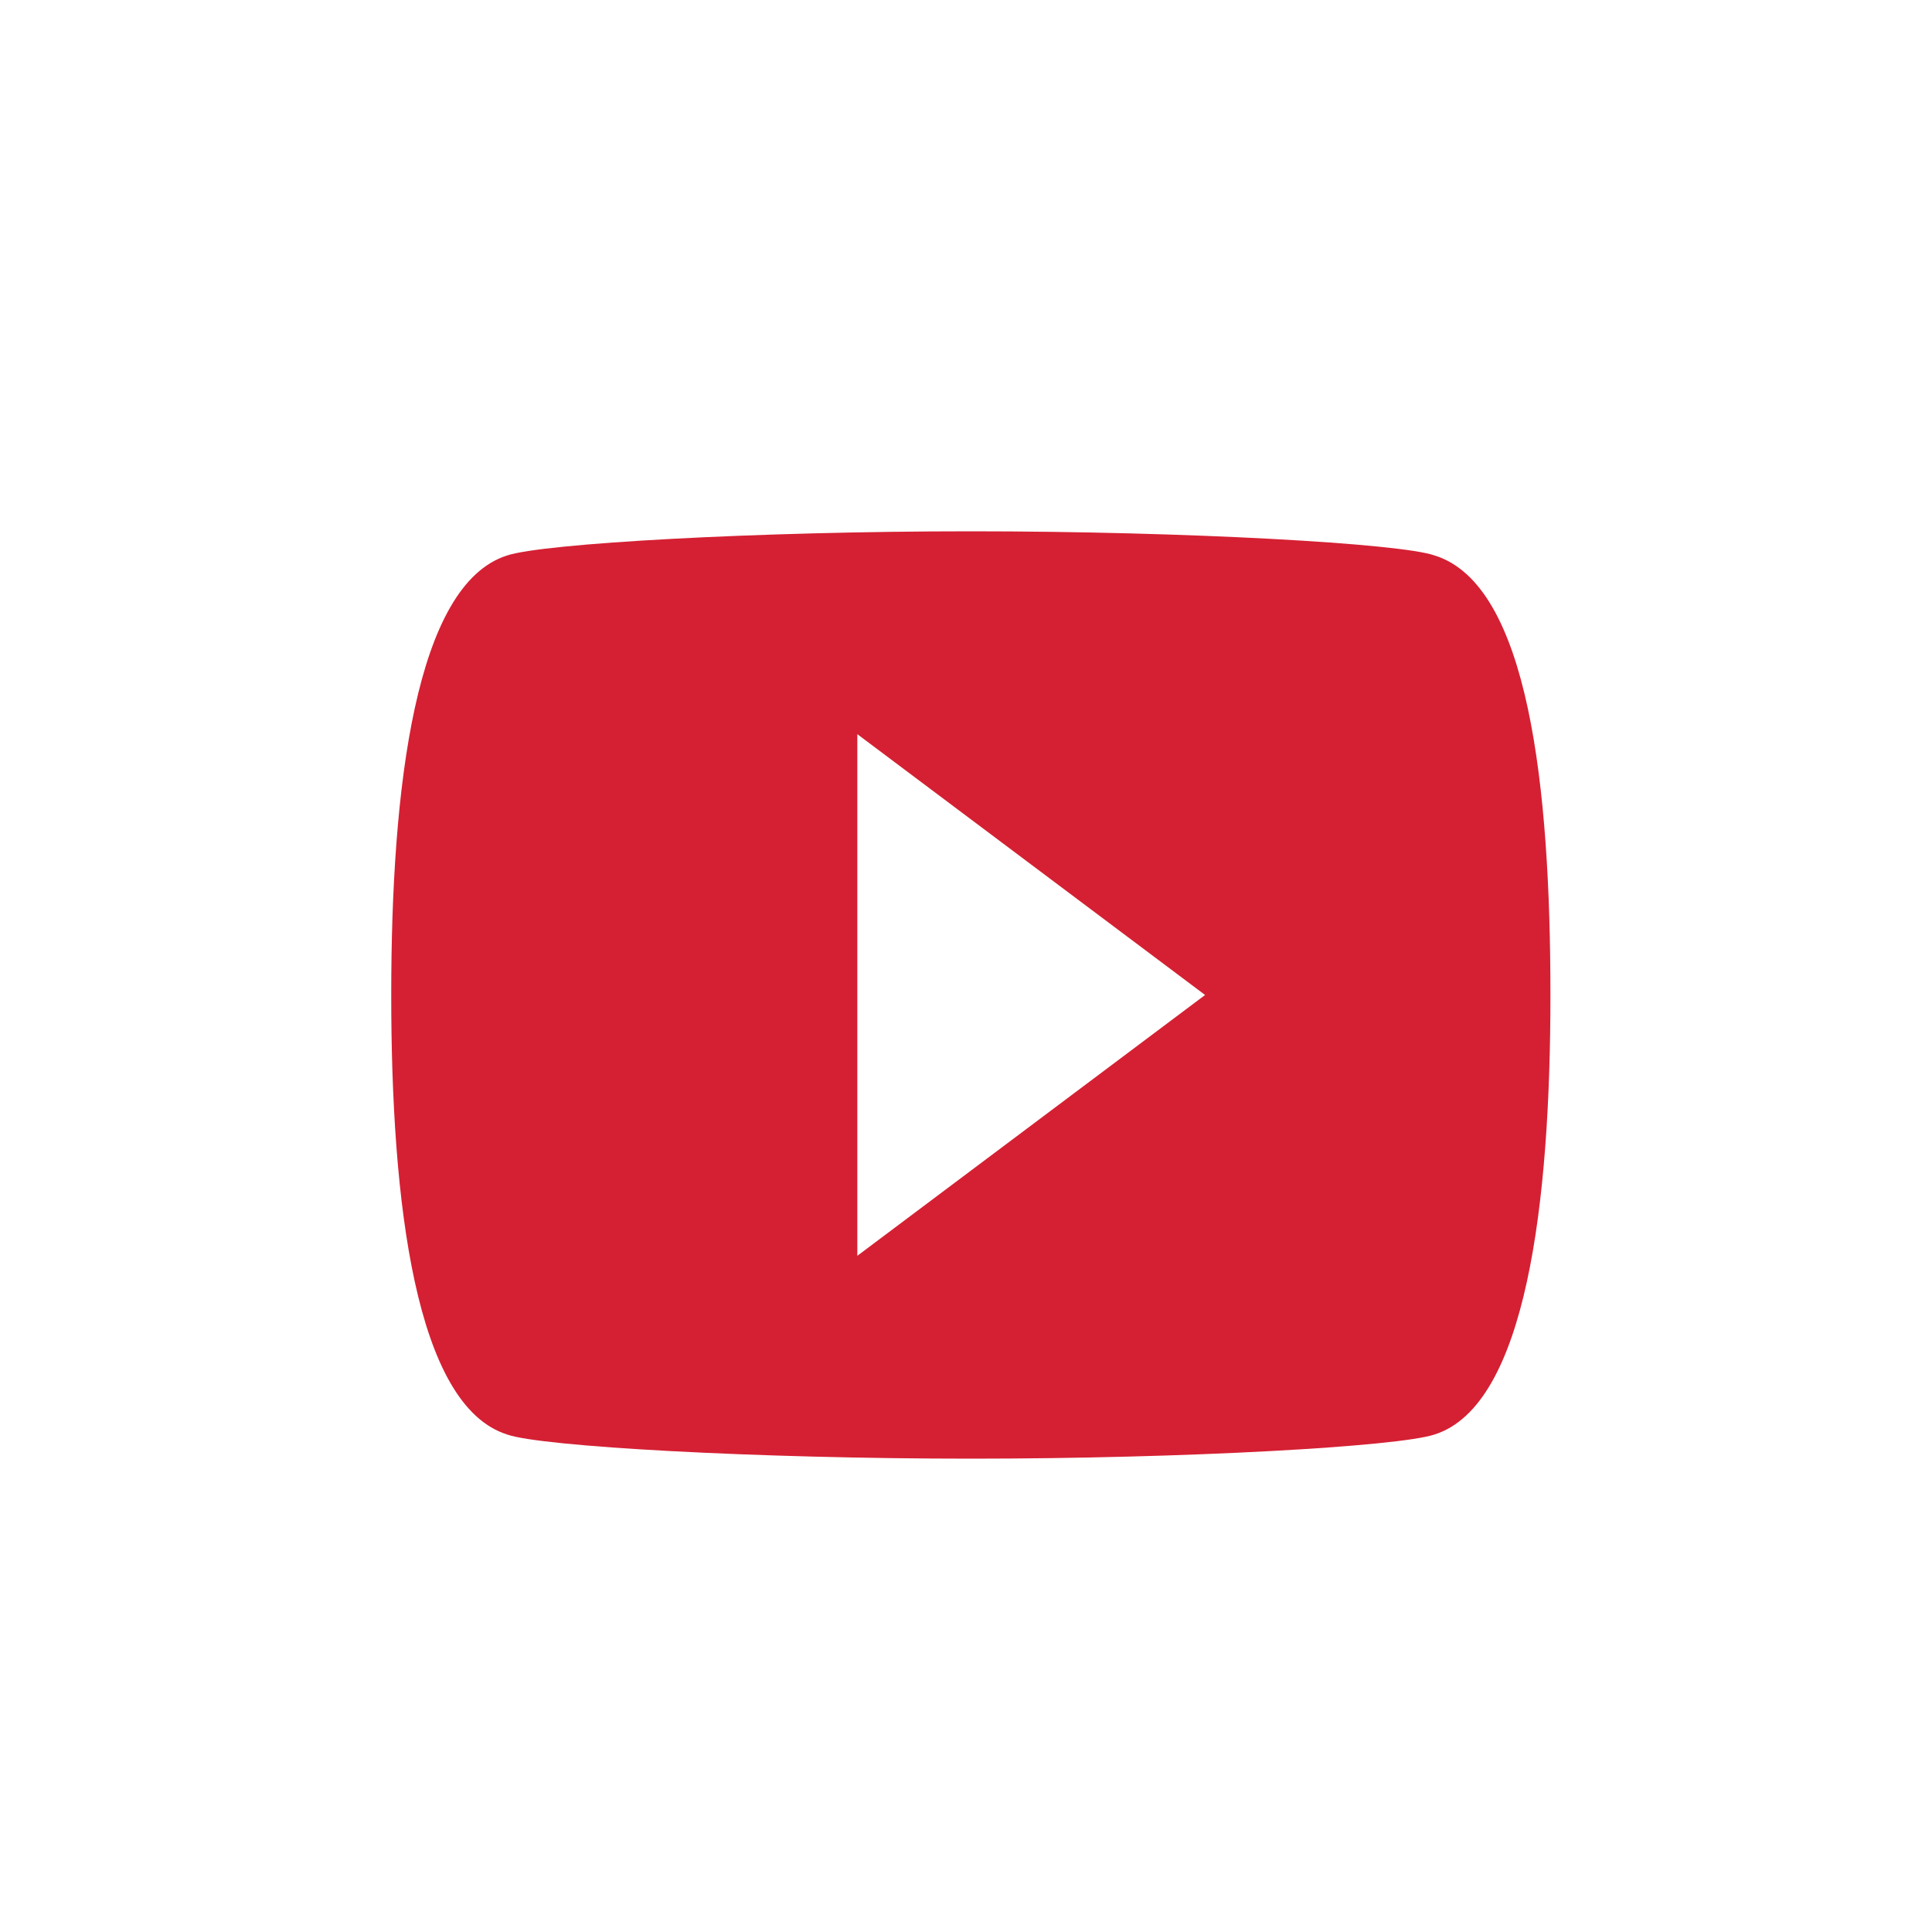 <?xml version="1.0" encoding="utf-8"?>
<!-- Generator: Adobe Illustrator 18.0.0, SVG Export Plug-In . SVG Version: 6.00 Build 0)  -->
<!DOCTYPE svg PUBLIC "-//W3C//DTD SVG 1.1//EN" "http://www.w3.org/Graphics/SVG/1.1/DTD/svg11.dtd">
<svg version="1.1" id="Layer_1" xmlns="http://www.w3.org/2000/svg" xmlns:xlink="http://www.w3.org/1999/xlink" x="0px" y="0px"
	 viewBox="0 0 80 80" enable-background="new 0 0 80 80" xml:space="preserve">
<g>
	<g id="video-youtube">
		<path fill="#D52033" d="M59.4,23c-1.4-0.5-10.3-1-19.2-1s-17.7,0.5-19.2,1c-3.8,1.2-4.8,9.6-4.8,18.2s1,17,4.8,18.2
			c1.4,0.5,10.3,1,19.2,1s17.7-0.5,19.2-1c3.8-1.2,4.8-9.6,4.8-18.2S63.3,24.2,59.4,23z M35.5,52V30.4l14.4,10.8L35.5,52z"/>
	</g>
</g>
</svg>
